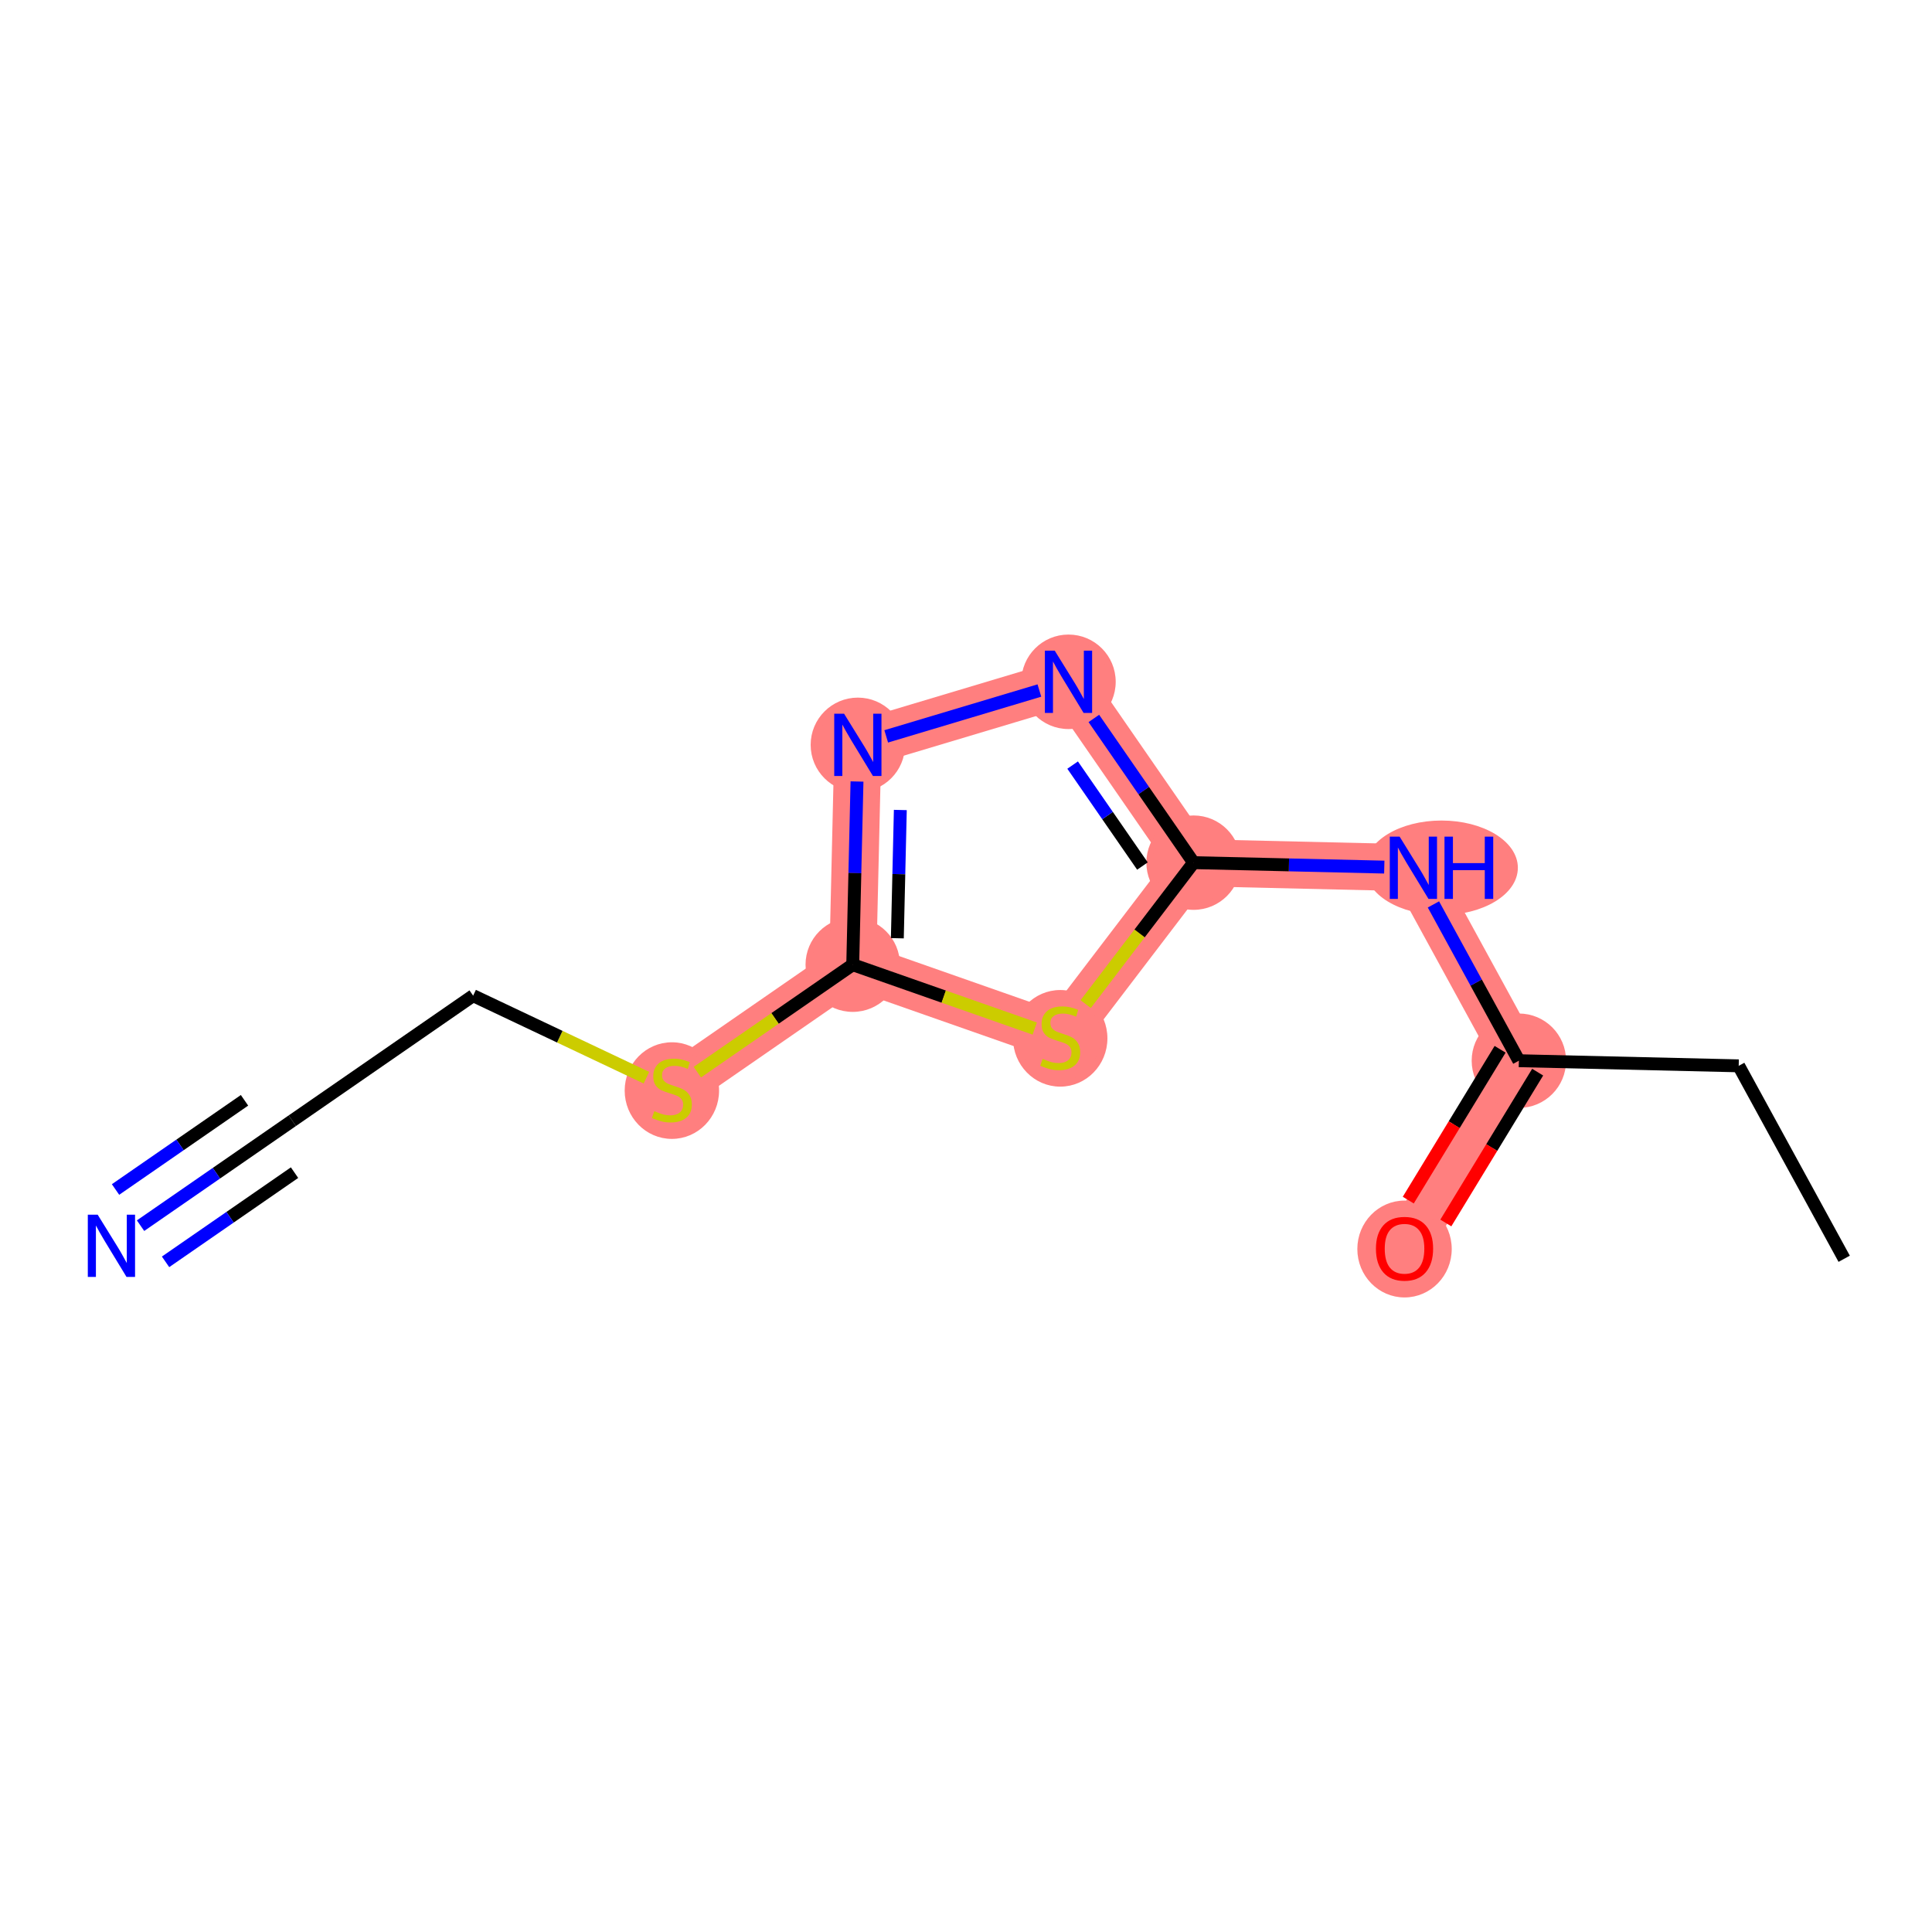 <?xml version='1.0' encoding='iso-8859-1'?>
<svg version='1.1' baseProfile='full'
              xmlns='http://www.w3.org/2000/svg'
                      xmlns:rdkit='http://www.rdkit.org/xml'
                      xmlns:xlink='http://www.w3.org/1999/xlink'
                  xml:space='preserve'
width='300px' height='300px' viewBox='0 0 300 300'>
<!-- END OF HEADER -->
<rect style='opacity:1.0;fill:#FFFFFF;stroke:none' width='300' height='300' x='0' y='0'> </rect>
<rect style='opacity:1.0;fill:#FFFFFF;stroke:none' width='300' height='300' x='0' y='0'> </rect>
<path d='M 235.85,164.707 L 218.095,193.871' style='fill:none;fill-rule:evenodd;stroke:#FF7F7F;stroke-width:7.3px;stroke-linecap:butt;stroke-linejoin:miter;stroke-opacity:1' />
<path d='M 235.85,164.707 L 219.472,134.748' style='fill:none;fill-rule:evenodd;stroke:#FF7F7F;stroke-width:7.3px;stroke-linecap:butt;stroke-linejoin:miter;stroke-opacity:1' />
<path d='M 219.472,134.748 L 185.337,133.953' style='fill:none;fill-rule:evenodd;stroke:#FF7F7F;stroke-width:7.3px;stroke-linecap:butt;stroke-linejoin:miter;stroke-opacity:1' />
<path d='M 185.337,133.953 L 165.917,105.87' style='fill:none;fill-rule:evenodd;stroke:#FF7F7F;stroke-width:7.3px;stroke-linecap:butt;stroke-linejoin:miter;stroke-opacity:1' />
<path d='M 185.337,133.953 L 164.63,161.101' style='fill:none;fill-rule:evenodd;stroke:#FF7F7F;stroke-width:7.3px;stroke-linecap:butt;stroke-linejoin:miter;stroke-opacity:1' />
<path d='M 165.917,105.87 L 133.207,115.662' style='fill:none;fill-rule:evenodd;stroke:#FF7F7F;stroke-width:7.3px;stroke-linecap:butt;stroke-linejoin:miter;stroke-opacity:1' />
<path d='M 133.207,115.662 L 132.412,149.797' style='fill:none;fill-rule:evenodd;stroke:#FF7F7F;stroke-width:7.3px;stroke-linecap:butt;stroke-linejoin:miter;stroke-opacity:1' />
<path d='M 132.412,149.797 L 104.329,169.217' style='fill:none;fill-rule:evenodd;stroke:#FF7F7F;stroke-width:7.3px;stroke-linecap:butt;stroke-linejoin:miter;stroke-opacity:1' />
<path d='M 132.412,149.797 L 164.63,161.101' style='fill:none;fill-rule:evenodd;stroke:#FF7F7F;stroke-width:7.3px;stroke-linecap:butt;stroke-linejoin:miter;stroke-opacity:1' />
<ellipse cx='235.85' cy='164.707' rx='6.829' ry='6.829'  style='fill:#FF7F7F;fill-rule:evenodd;stroke:#FF7F7F;stroke-width:1.0px;stroke-linecap:butt;stroke-linejoin:miter;stroke-opacity:1' />
<ellipse cx='218.095' cy='193.946' rx='6.829' ry='7.021'  style='fill:#FF7F7F;fill-rule:evenodd;stroke:#FF7F7F;stroke-width:1.0px;stroke-linecap:butt;stroke-linejoin:miter;stroke-opacity:1' />
<ellipse cx='223.835' cy='134.748' rx='11.357' ry='6.837'  style='fill:#FF7F7F;fill-rule:evenodd;stroke:#FF7F7F;stroke-width:1.0px;stroke-linecap:butt;stroke-linejoin:miter;stroke-opacity:1' />
<ellipse cx='185.337' cy='133.953' rx='6.829' ry='6.829'  style='fill:#FF7F7F;fill-rule:evenodd;stroke:#FF7F7F;stroke-width:1.0px;stroke-linecap:butt;stroke-linejoin:miter;stroke-opacity:1' />
<ellipse cx='165.917' cy='105.87' rx='6.829' ry='6.837'  style='fill:#FF7F7F;fill-rule:evenodd;stroke:#FF7F7F;stroke-width:1.0px;stroke-linecap:butt;stroke-linejoin:miter;stroke-opacity:1' />
<ellipse cx='133.207' cy='115.662' rx='6.829' ry='6.837'  style='fill:#FF7F7F;fill-rule:evenodd;stroke:#FF7F7F;stroke-width:1.0px;stroke-linecap:butt;stroke-linejoin:miter;stroke-opacity:1' />
<ellipse cx='132.412' cy='149.797' rx='6.829' ry='6.829'  style='fill:#FF7F7F;fill-rule:evenodd;stroke:#FF7F7F;stroke-width:1.0px;stroke-linecap:butt;stroke-linejoin:miter;stroke-opacity:1' />
<ellipse cx='104.329' cy='169.347' rx='6.829' ry='7.002'  style='fill:#FF7F7F;fill-rule:evenodd;stroke:#FF7F7F;stroke-width:1.0px;stroke-linecap:butt;stroke-linejoin:miter;stroke-opacity:1' />
<ellipse cx='164.63' cy='161.231' rx='6.829' ry='7.002'  style='fill:#FF7F7F;fill-rule:evenodd;stroke:#FF7F7F;stroke-width:1.0px;stroke-linecap:butt;stroke-linejoin:miter;stroke-opacity:1' />
<path class='bond-0 atom-0 atom-1' d='M 286.364,195.462 L 269.985,165.503' style='fill:none;fill-rule:evenodd;stroke:#000000;stroke-width:2.0px;stroke-linecap:butt;stroke-linejoin:miter;stroke-opacity:1' />
<path class='bond-1 atom-1 atom-2' d='M 269.985,165.503 L 235.85,164.707' style='fill:none;fill-rule:evenodd;stroke:#000000;stroke-width:2.0px;stroke-linecap:butt;stroke-linejoin:miter;stroke-opacity:1' />
<path class='bond-2 atom-2 atom-3' d='M 232.934,162.932 L 225.804,174.642' style='fill:none;fill-rule:evenodd;stroke:#000000;stroke-width:2.0px;stroke-linecap:butt;stroke-linejoin:miter;stroke-opacity:1' />
<path class='bond-2 atom-2 atom-3' d='M 225.804,174.642 L 218.675,186.353' style='fill:none;fill-rule:evenodd;stroke:#FF0000;stroke-width:2.0px;stroke-linecap:butt;stroke-linejoin:miter;stroke-opacity:1' />
<path class='bond-2 atom-2 atom-3' d='M 238.767,166.483 L 231.637,178.193' style='fill:none;fill-rule:evenodd;stroke:#000000;stroke-width:2.0px;stroke-linecap:butt;stroke-linejoin:miter;stroke-opacity:1' />
<path class='bond-2 atom-2 atom-3' d='M 231.637,178.193 L 224.507,189.904' style='fill:none;fill-rule:evenodd;stroke:#FF0000;stroke-width:2.0px;stroke-linecap:butt;stroke-linejoin:miter;stroke-opacity:1' />
<path class='bond-3 atom-2 atom-4' d='M 235.85,164.707 L 229.216,152.572' style='fill:none;fill-rule:evenodd;stroke:#000000;stroke-width:2.0px;stroke-linecap:butt;stroke-linejoin:miter;stroke-opacity:1' />
<path class='bond-3 atom-2 atom-4' d='M 229.216,152.572 L 222.582,140.437' style='fill:none;fill-rule:evenodd;stroke:#0000FF;stroke-width:2.0px;stroke-linecap:butt;stroke-linejoin:miter;stroke-opacity:1' />
<path class='bond-4 atom-4 atom-5' d='M 214.951,134.643 L 200.144,134.298' style='fill:none;fill-rule:evenodd;stroke:#0000FF;stroke-width:2.0px;stroke-linecap:butt;stroke-linejoin:miter;stroke-opacity:1' />
<path class='bond-4 atom-4 atom-5' d='M 200.144,134.298 L 185.337,133.953' style='fill:none;fill-rule:evenodd;stroke:#000000;stroke-width:2.0px;stroke-linecap:butt;stroke-linejoin:miter;stroke-opacity:1' />
<path class='bond-5 atom-5 atom-6' d='M 185.337,133.953 L 177.594,122.756' style='fill:none;fill-rule:evenodd;stroke:#000000;stroke-width:2.0px;stroke-linecap:butt;stroke-linejoin:miter;stroke-opacity:1' />
<path class='bond-5 atom-5 atom-6' d='M 177.594,122.756 L 169.851,111.559' style='fill:none;fill-rule:evenodd;stroke:#0000FF;stroke-width:2.0px;stroke-linecap:butt;stroke-linejoin:miter;stroke-opacity:1' />
<path class='bond-5 atom-5 atom-6' d='M 177.398,134.478 L 171.977,126.64' style='fill:none;fill-rule:evenodd;stroke:#000000;stroke-width:2.0px;stroke-linecap:butt;stroke-linejoin:miter;stroke-opacity:1' />
<path class='bond-5 atom-5 atom-6' d='M 171.977,126.64 L 166.557,118.802' style='fill:none;fill-rule:evenodd;stroke:#0000FF;stroke-width:2.0px;stroke-linecap:butt;stroke-linejoin:miter;stroke-opacity:1' />
<path class='bond-13 atom-13 atom-5' d='M 168.584,155.917 L 176.961,144.935' style='fill:none;fill-rule:evenodd;stroke:#CCCC00;stroke-width:2.0px;stroke-linecap:butt;stroke-linejoin:miter;stroke-opacity:1' />
<path class='bond-13 atom-13 atom-5' d='M 176.961,144.935 L 185.337,133.953' style='fill:none;fill-rule:evenodd;stroke:#000000;stroke-width:2.0px;stroke-linecap:butt;stroke-linejoin:miter;stroke-opacity:1' />
<path class='bond-6 atom-6 atom-7' d='M 161.396,107.224 L 137.61,114.344' style='fill:none;fill-rule:evenodd;stroke:#0000FF;stroke-width:2.0px;stroke-linecap:butt;stroke-linejoin:miter;stroke-opacity:1' />
<path class='bond-7 atom-7 atom-8' d='M 133.075,121.351 L 132.743,135.574' style='fill:none;fill-rule:evenodd;stroke:#0000FF;stroke-width:2.0px;stroke-linecap:butt;stroke-linejoin:miter;stroke-opacity:1' />
<path class='bond-7 atom-7 atom-8' d='M 132.743,135.574 L 132.412,149.797' style='fill:none;fill-rule:evenodd;stroke:#000000;stroke-width:2.0px;stroke-linecap:butt;stroke-linejoin:miter;stroke-opacity:1' />
<path class='bond-7 atom-7 atom-8' d='M 139.802,125.776 L 139.57,135.733' style='fill:none;fill-rule:evenodd;stroke:#0000FF;stroke-width:2.0px;stroke-linecap:butt;stroke-linejoin:miter;stroke-opacity:1' />
<path class='bond-7 atom-7 atom-8' d='M 139.57,135.733 L 139.338,145.689' style='fill:none;fill-rule:evenodd;stroke:#000000;stroke-width:2.0px;stroke-linecap:butt;stroke-linejoin:miter;stroke-opacity:1' />
<path class='bond-8 atom-8 atom-9' d='M 132.412,149.797 L 120.347,158.14' style='fill:none;fill-rule:evenodd;stroke:#000000;stroke-width:2.0px;stroke-linecap:butt;stroke-linejoin:miter;stroke-opacity:1' />
<path class='bond-8 atom-8 atom-9' d='M 120.347,158.14 L 108.283,166.483' style='fill:none;fill-rule:evenodd;stroke:#CCCC00;stroke-width:2.0px;stroke-linecap:butt;stroke-linejoin:miter;stroke-opacity:1' />
<path class='bond-12 atom-8 atom-13' d='M 132.412,149.797 L 146.544,154.755' style='fill:none;fill-rule:evenodd;stroke:#000000;stroke-width:2.0px;stroke-linecap:butt;stroke-linejoin:miter;stroke-opacity:1' />
<path class='bond-12 atom-8 atom-13' d='M 146.544,154.755 L 160.676,159.714' style='fill:none;fill-rule:evenodd;stroke:#CCCC00;stroke-width:2.0px;stroke-linecap:butt;stroke-linejoin:miter;stroke-opacity:1' />
<path class='bond-9 atom-9 atom-10' d='M 100.375,167.345 L 86.922,160.976' style='fill:none;fill-rule:evenodd;stroke:#CCCC00;stroke-width:2.0px;stroke-linecap:butt;stroke-linejoin:miter;stroke-opacity:1' />
<path class='bond-9 atom-9 atom-10' d='M 86.922,160.976 L 73.469,154.607' style='fill:none;fill-rule:evenodd;stroke:#000000;stroke-width:2.0px;stroke-linecap:butt;stroke-linejoin:miter;stroke-opacity:1' />
<path class='bond-10 atom-10 atom-11' d='M 73.469,154.607 L 45.386,174.027' style='fill:none;fill-rule:evenodd;stroke:#000000;stroke-width:2.0px;stroke-linecap:butt;stroke-linejoin:miter;stroke-opacity:1' />
<path class='bond-11 atom-11 atom-12' d='M 45.386,174.027 L 33.605,182.175' style='fill:none;fill-rule:evenodd;stroke:#000000;stroke-width:2.0px;stroke-linecap:butt;stroke-linejoin:miter;stroke-opacity:1' />
<path class='bond-11 atom-11 atom-12' d='M 33.605,182.175 L 21.824,190.322' style='fill:none;fill-rule:evenodd;stroke:#0000FF;stroke-width:2.0px;stroke-linecap:butt;stroke-linejoin:miter;stroke-opacity:1' />
<path class='bond-11 atom-11 atom-12' d='M 37.968,170.855 L 27.954,177.78' style='fill:none;fill-rule:evenodd;stroke:#000000;stroke-width:2.0px;stroke-linecap:butt;stroke-linejoin:miter;stroke-opacity:1' />
<path class='bond-11 atom-11 atom-12' d='M 27.954,177.78 L 17.94,184.705' style='fill:none;fill-rule:evenodd;stroke:#0000FF;stroke-width:2.0px;stroke-linecap:butt;stroke-linejoin:miter;stroke-opacity:1' />
<path class='bond-11 atom-11 atom-12' d='M 45.736,182.088 L 35.722,189.013' style='fill:none;fill-rule:evenodd;stroke:#000000;stroke-width:2.0px;stroke-linecap:butt;stroke-linejoin:miter;stroke-opacity:1' />
<path class='bond-11 atom-11 atom-12' d='M 35.722,189.013 L 25.708,195.938' style='fill:none;fill-rule:evenodd;stroke:#0000FF;stroke-width:2.0px;stroke-linecap:butt;stroke-linejoin:miter;stroke-opacity:1' />
<path  class='atom-3' d='M 213.656 193.898
Q 213.656 191.577, 214.803 190.279
Q 215.95 188.982, 218.095 188.982
Q 220.239 188.982, 221.386 190.279
Q 222.533 191.577, 222.533 193.898
Q 222.533 196.248, 221.372 197.586
Q 220.211 198.911, 218.095 198.911
Q 215.964 198.911, 214.803 197.586
Q 213.656 196.261, 213.656 193.898
M 218.095 197.818
Q 219.57 197.818, 220.362 196.835
Q 221.167 195.838, 221.167 193.898
Q 221.167 192, 220.362 191.044
Q 219.57 190.074, 218.095 190.074
Q 216.62 190.074, 215.814 191.03
Q 215.022 191.986, 215.022 193.898
Q 215.022 195.851, 215.814 196.835
Q 216.62 197.818, 218.095 197.818
' fill='#FF0000'/>
<path  class='atom-4' d='M 217.334 129.914
L 220.503 135.035
Q 220.817 135.54, 221.322 136.456
Q 221.828 137.371, 221.855 137.425
L 221.855 129.914
L 223.139 129.914
L 223.139 139.583
L 221.814 139.583
L 218.413 133.984
Q 218.017 133.328, 217.594 132.577
Q 217.184 131.826, 217.061 131.593
L 217.061 139.583
L 215.805 139.583
L 215.805 129.914
L 217.334 129.914
' fill='#0000FF'/>
<path  class='atom-4' d='M 224.3 129.914
L 225.611 129.914
L 225.611 134.024
L 230.555 134.024
L 230.555 129.914
L 231.866 129.914
L 231.866 139.583
L 230.555 139.583
L 230.555 135.117
L 225.611 135.117
L 225.611 139.583
L 224.3 139.583
L 224.3 129.914
' fill='#0000FF'/>
<path  class='atom-6' d='M 163.779 101.036
L 166.948 106.157
Q 167.262 106.662, 167.767 107.577
Q 168.273 108.493, 168.3 108.547
L 168.3 101.036
L 169.584 101.036
L 169.584 110.705
L 168.259 110.705
L 164.858 105.105
Q 164.462 104.45, 164.039 103.699
Q 163.629 102.948, 163.506 102.715
L 163.506 110.705
L 162.25 110.705
L 162.25 101.036
L 163.779 101.036
' fill='#0000FF'/>
<path  class='atom-7' d='M 131.07 110.827
L 134.238 115.949
Q 134.552 116.454, 135.058 117.369
Q 135.563 118.284, 135.59 118.339
L 135.59 110.827
L 136.874 110.827
L 136.874 120.497
L 135.549 120.497
L 132.149 114.897
Q 131.753 114.242, 131.329 113.491
Q 130.92 112.739, 130.797 112.507
L 130.797 120.497
L 129.54 120.497
L 129.54 110.827
L 131.07 110.827
' fill='#0000FF'/>
<path  class='atom-9' d='M 101.598 172.536
Q 101.707 172.577, 102.158 172.768
Q 102.608 172.959, 103.1 173.082
Q 103.605 173.192, 104.097 173.192
Q 105.012 173.192, 105.545 172.754
Q 106.077 172.304, 106.077 171.525
Q 106.077 170.993, 105.804 170.665
Q 105.545 170.337, 105.135 170.16
Q 104.725 169.982, 104.042 169.777
Q 103.182 169.518, 102.663 169.272
Q 102.158 169.026, 101.789 168.507
Q 101.434 167.988, 101.434 167.114
Q 101.434 165.898, 102.253 165.147
Q 103.086 164.396, 104.725 164.396
Q 105.845 164.396, 107.115 164.929
L 106.801 165.98
Q 105.64 165.502, 104.766 165.502
Q 103.824 165.502, 103.305 165.898
Q 102.786 166.281, 102.8 166.95
Q 102.8 167.469, 103.059 167.783
Q 103.332 168.097, 103.715 168.275
Q 104.111 168.452, 104.766 168.657
Q 105.64 168.93, 106.159 169.204
Q 106.678 169.477, 107.047 170.037
Q 107.429 170.583, 107.429 171.525
Q 107.429 172.864, 106.528 173.588
Q 105.64 174.298, 104.152 174.298
Q 103.291 174.298, 102.636 174.107
Q 101.994 173.929, 101.229 173.615
L 101.598 172.536
' fill='#CCCC00'/>
<path  class='atom-12' d='M 15.166 188.613
L 18.335 193.735
Q 18.649 194.24, 19.154 195.155
Q 19.659 196.07, 19.687 196.125
L 19.687 188.613
L 20.971 188.613
L 20.971 198.283
L 19.646 198.283
L 16.245 192.683
Q 15.849 192.027, 15.425 191.276
Q 15.016 190.525, 14.893 190.293
L 14.893 198.283
L 13.636 198.283
L 13.636 188.613
L 15.166 188.613
' fill='#0000FF'/>
<path  class='atom-13' d='M 161.899 164.42
Q 162.008 164.461, 162.459 164.652
Q 162.909 164.843, 163.401 164.966
Q 163.906 165.075, 164.398 165.075
Q 165.313 165.075, 165.846 164.638
Q 166.378 164.188, 166.378 163.409
Q 166.378 162.877, 166.105 162.549
Q 165.846 162.221, 165.436 162.044
Q 165.026 161.866, 164.343 161.661
Q 163.483 161.402, 162.964 161.156
Q 162.459 160.91, 162.09 160.391
Q 161.735 159.872, 161.735 158.998
Q 161.735 157.782, 162.554 157.031
Q 163.387 156.28, 165.026 156.28
Q 166.146 156.28, 167.416 156.813
L 167.102 157.864
Q 165.941 157.386, 165.067 157.386
Q 164.125 157.386, 163.606 157.782
Q 163.087 158.165, 163.101 158.834
Q 163.101 159.353, 163.36 159.667
Q 163.633 159.981, 164.016 160.159
Q 164.412 160.336, 165.067 160.541
Q 165.941 160.814, 166.46 161.087
Q 166.979 161.361, 167.348 161.921
Q 167.73 162.467, 167.73 163.409
Q 167.73 164.748, 166.829 165.472
Q 165.941 166.182, 164.453 166.182
Q 163.592 166.182, 162.937 165.991
Q 162.295 165.813, 161.53 165.499
L 161.899 164.42
' fill='#CCCC00'/>
</svg>

